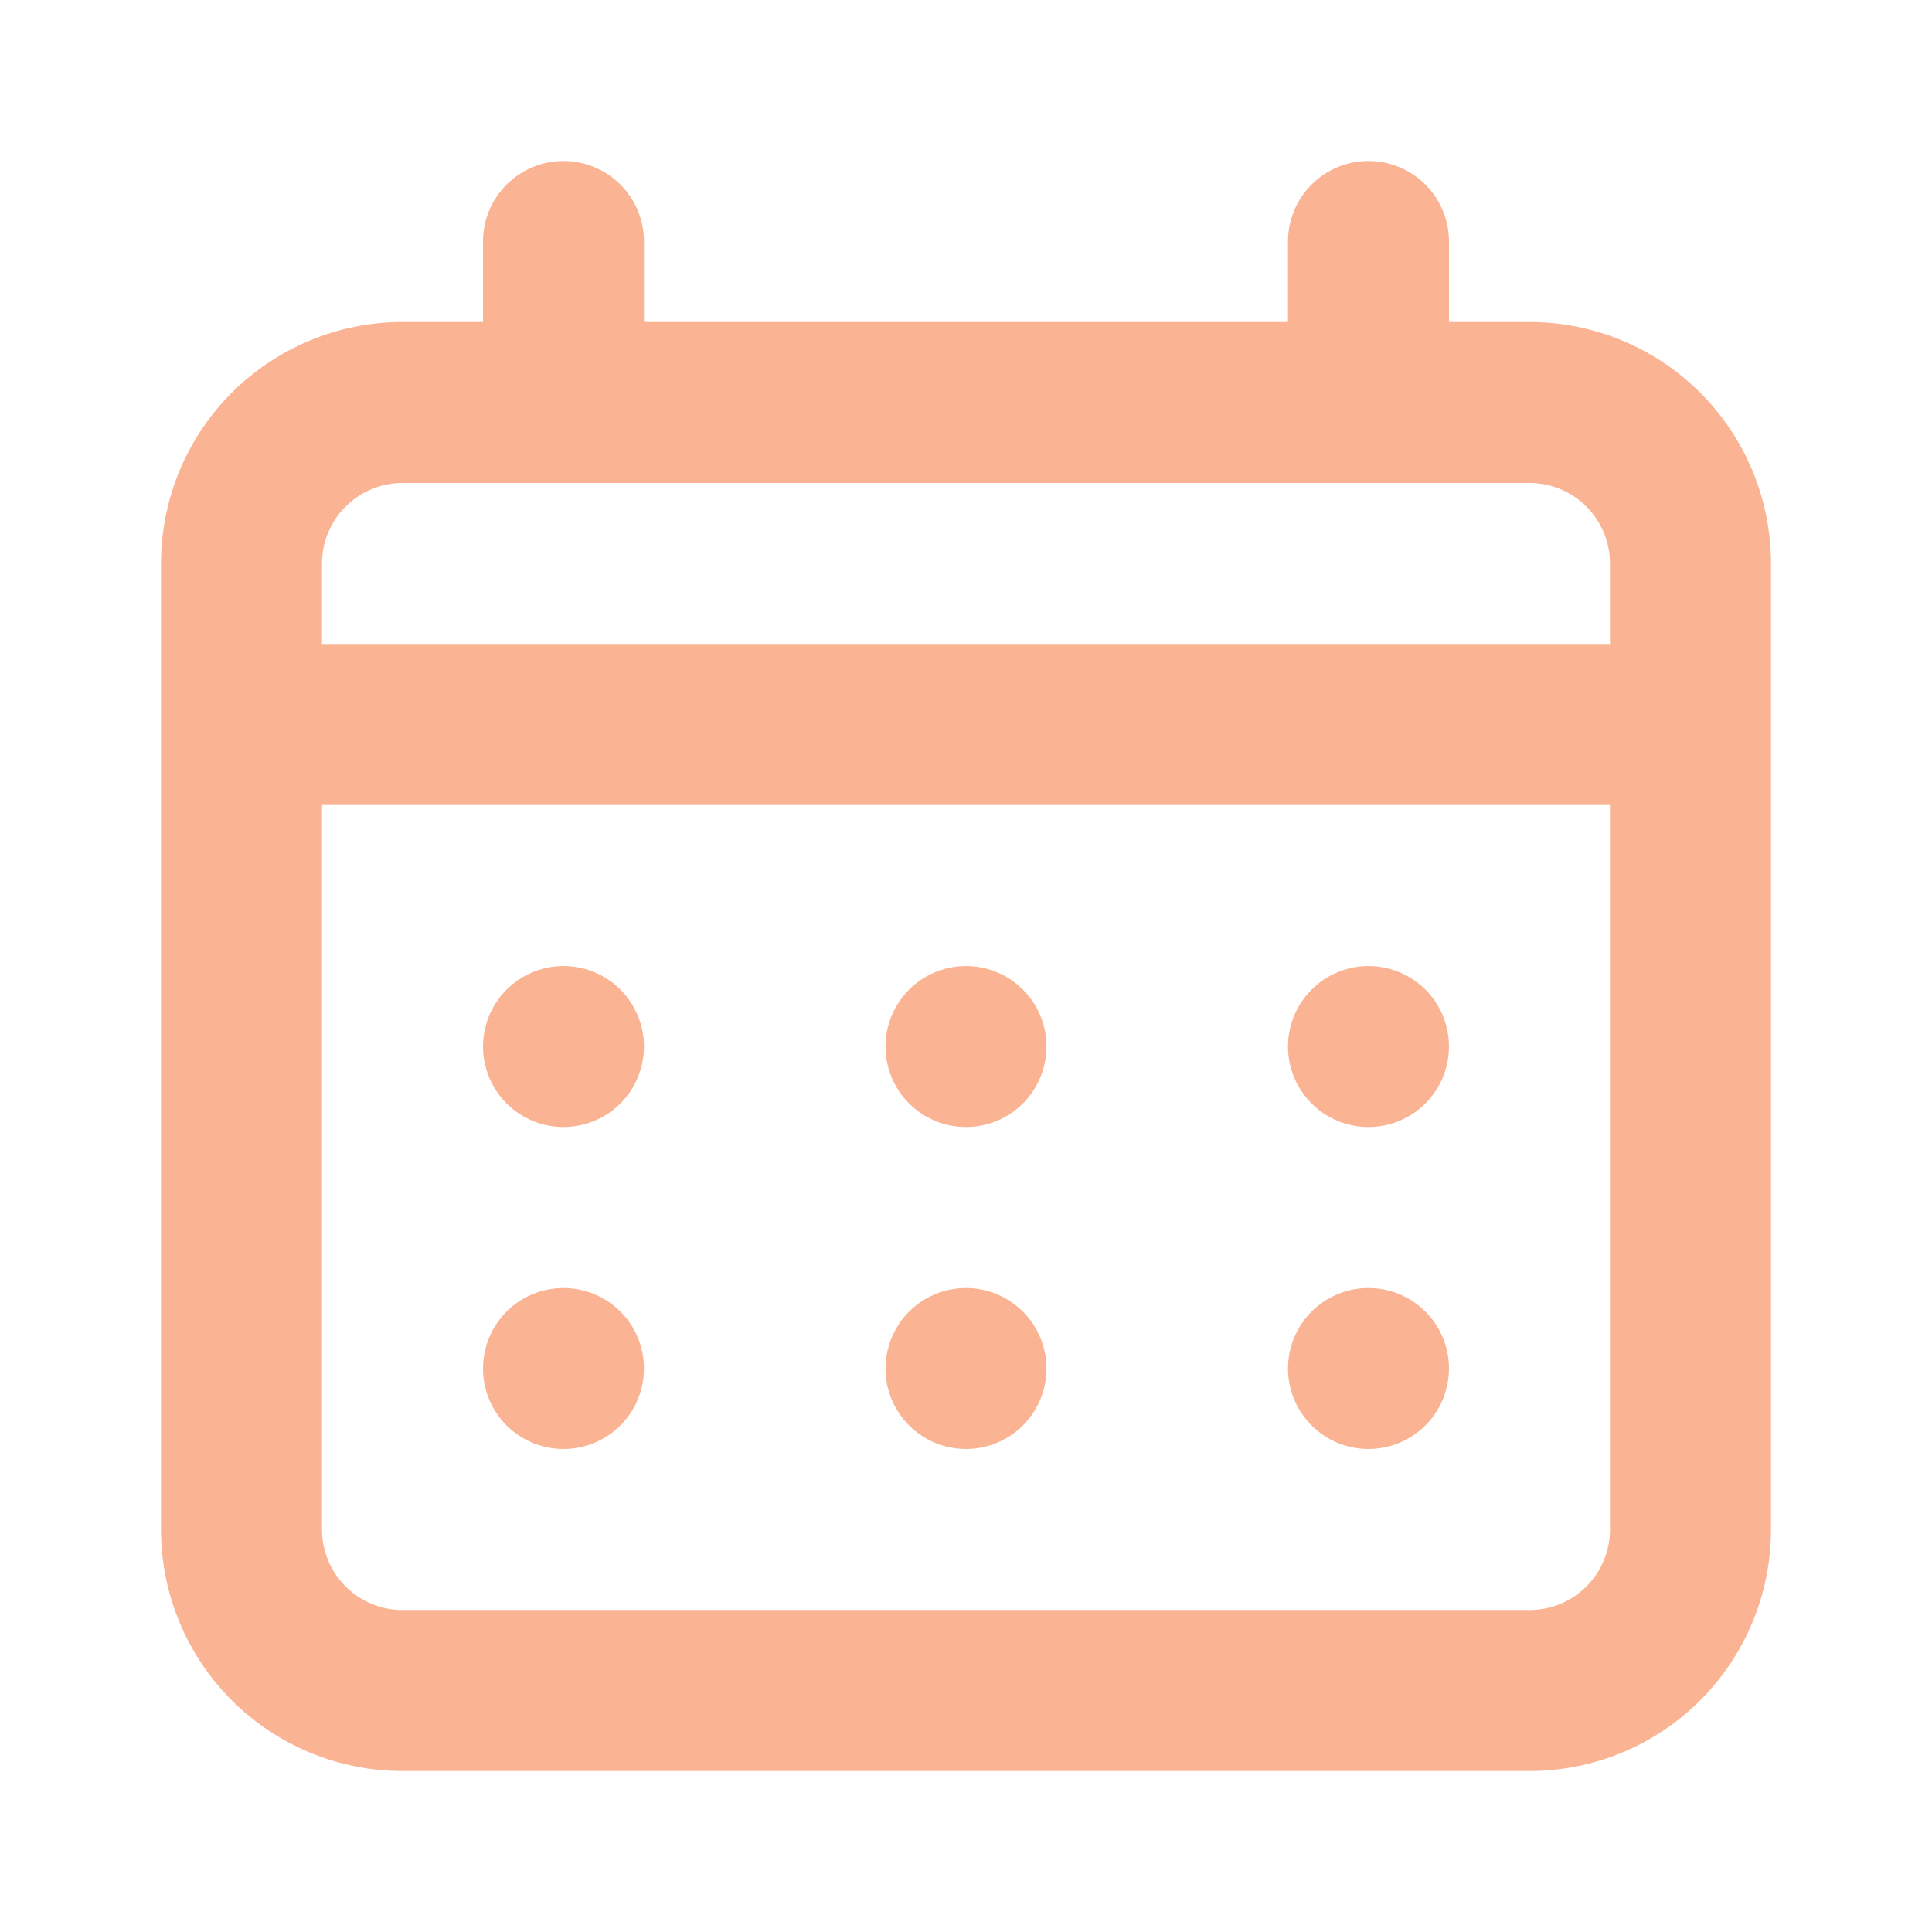 <?xml version="1.0" encoding="UTF-8"?>
<svg xmlns="http://www.w3.org/2000/svg" width="59" height="59" viewBox="0 0 59 59" fill="none">
  <path d="M29.5 34.417C29.986 34.417 30.461 34.273 30.866 34.003C31.27 33.733 31.585 33.349 31.771 32.899C31.957 32.45 32.006 31.956 31.911 31.479C31.816 31.002 31.582 30.564 31.238 30.22C30.894 29.877 30.456 29.642 29.979 29.548C29.503 29.453 29.008 29.501 28.559 29.688C28.11 29.873 27.726 30.189 27.456 30.593C27.186 30.997 27.041 31.472 27.041 31.959C27.041 32.611 27.3 33.236 27.762 33.697C28.223 34.158 28.848 34.417 29.5 34.417ZM41.791 34.417C42.278 34.417 42.753 34.273 43.157 34.003C43.562 33.733 43.877 33.349 44.063 32.899C44.249 32.45 44.297 31.956 44.203 31.479C44.108 31.002 43.874 30.564 43.53 30.22C43.186 29.877 42.748 29.642 42.271 29.548C41.794 29.453 41.3 29.501 40.851 29.688C40.401 29.873 40.018 30.189 39.748 30.593C39.477 30.997 39.333 31.472 39.333 31.959C39.333 32.611 39.592 33.236 40.053 33.697C40.514 34.158 41.139 34.417 41.791 34.417ZM29.5 44.25C29.986 44.25 30.461 44.106 30.866 43.836C31.27 43.566 31.585 43.182 31.771 42.733C31.957 42.284 32.006 41.789 31.911 41.312C31.816 40.836 31.582 40.398 31.238 40.054C30.894 39.71 30.456 39.476 29.979 39.381C29.503 39.286 29.008 39.335 28.559 39.521C28.11 39.707 27.726 40.022 27.456 40.426C27.186 40.831 27.041 41.306 27.041 41.792C27.041 42.444 27.3 43.069 27.762 43.53C28.223 43.991 28.848 44.25 29.5 44.25ZM41.791 44.25C42.278 44.25 42.753 44.106 43.157 43.836C43.562 43.566 43.877 43.182 44.063 42.733C44.249 42.284 44.297 41.789 44.203 41.312C44.108 40.836 43.874 40.398 43.53 40.054C43.186 39.71 42.748 39.476 42.271 39.381C41.794 39.286 41.3 39.335 40.851 39.521C40.401 39.707 40.018 40.022 39.748 40.426C39.477 40.831 39.333 41.306 39.333 41.792C39.333 42.444 39.592 43.069 40.053 43.53C40.514 43.991 41.139 44.25 41.791 44.25ZM17.208 34.417C17.694 34.417 18.17 34.273 18.574 34.003C18.978 33.733 19.293 33.349 19.479 32.899C19.665 32.45 19.714 31.956 19.619 31.479C19.524 31.002 19.29 30.564 18.947 30.22C18.603 29.877 18.165 29.642 17.688 29.548C17.211 29.453 16.717 29.501 16.267 29.688C15.818 29.873 15.434 30.189 15.164 30.593C14.894 30.997 14.75 31.472 14.75 31.959C14.75 32.611 15.009 33.236 15.47 33.697C15.931 34.158 16.556 34.417 17.208 34.417ZM46.708 9.834H44.25V7.375C44.25 6.723 43.991 6.098 43.53 5.637C43.069 5.176 42.444 4.917 41.791 4.917C41.139 4.917 40.514 5.176 40.053 5.637C39.592 6.098 39.333 6.723 39.333 7.375V9.834H19.666V7.375C19.666 6.723 19.407 6.098 18.947 5.637C18.485 5.176 17.86 4.917 17.208 4.917C16.556 4.917 15.931 5.176 15.47 5.637C15.009 6.098 14.75 6.723 14.75 7.375V9.834H12.291C10.335 9.834 8.46 10.611 7.077 11.994C5.694 13.377 4.917 15.253 4.917 17.209V46.709C4.917 48.665 5.694 50.541 7.077 51.924C8.46 53.307 10.335 54.084 12.291 54.084H46.708C48.664 54.084 50.54 53.307 51.923 51.924C53.306 50.541 54.083 48.665 54.083 46.709V17.209C54.083 15.253 53.306 13.377 51.923 11.994C50.54 10.611 48.664 9.834 46.708 9.834ZM49.166 46.709C49.166 47.361 48.907 47.986 48.447 48.447C47.986 48.908 47.36 49.167 46.708 49.167H12.291C11.639 49.167 11.014 48.908 10.553 48.447C10.092 47.986 9.833 47.361 9.833 46.709V24.584H49.166V46.709ZM49.166 19.667H9.833V17.209C9.833 16.557 10.092 15.931 10.553 15.47C11.014 15.009 11.639 14.75 12.291 14.75H46.708C47.36 14.75 47.986 15.009 48.447 15.47C48.907 15.931 49.166 16.557 49.166 17.209V19.667ZM17.208 44.25C17.694 44.25 18.17 44.106 18.574 43.836C18.978 43.566 19.293 43.182 19.479 42.733C19.665 42.284 19.714 41.789 19.619 41.312C19.524 40.836 19.29 40.398 18.947 40.054C18.603 39.71 18.165 39.476 17.688 39.381C17.211 39.286 16.717 39.335 16.267 39.521C15.818 39.707 15.434 40.022 15.164 40.426C14.894 40.831 14.75 41.306 14.75 41.792C14.75 42.444 15.009 43.069 15.47 43.53C15.931 43.991 16.556 44.25 17.208 44.25Z" fill="#FAB393"></path>
</svg>
